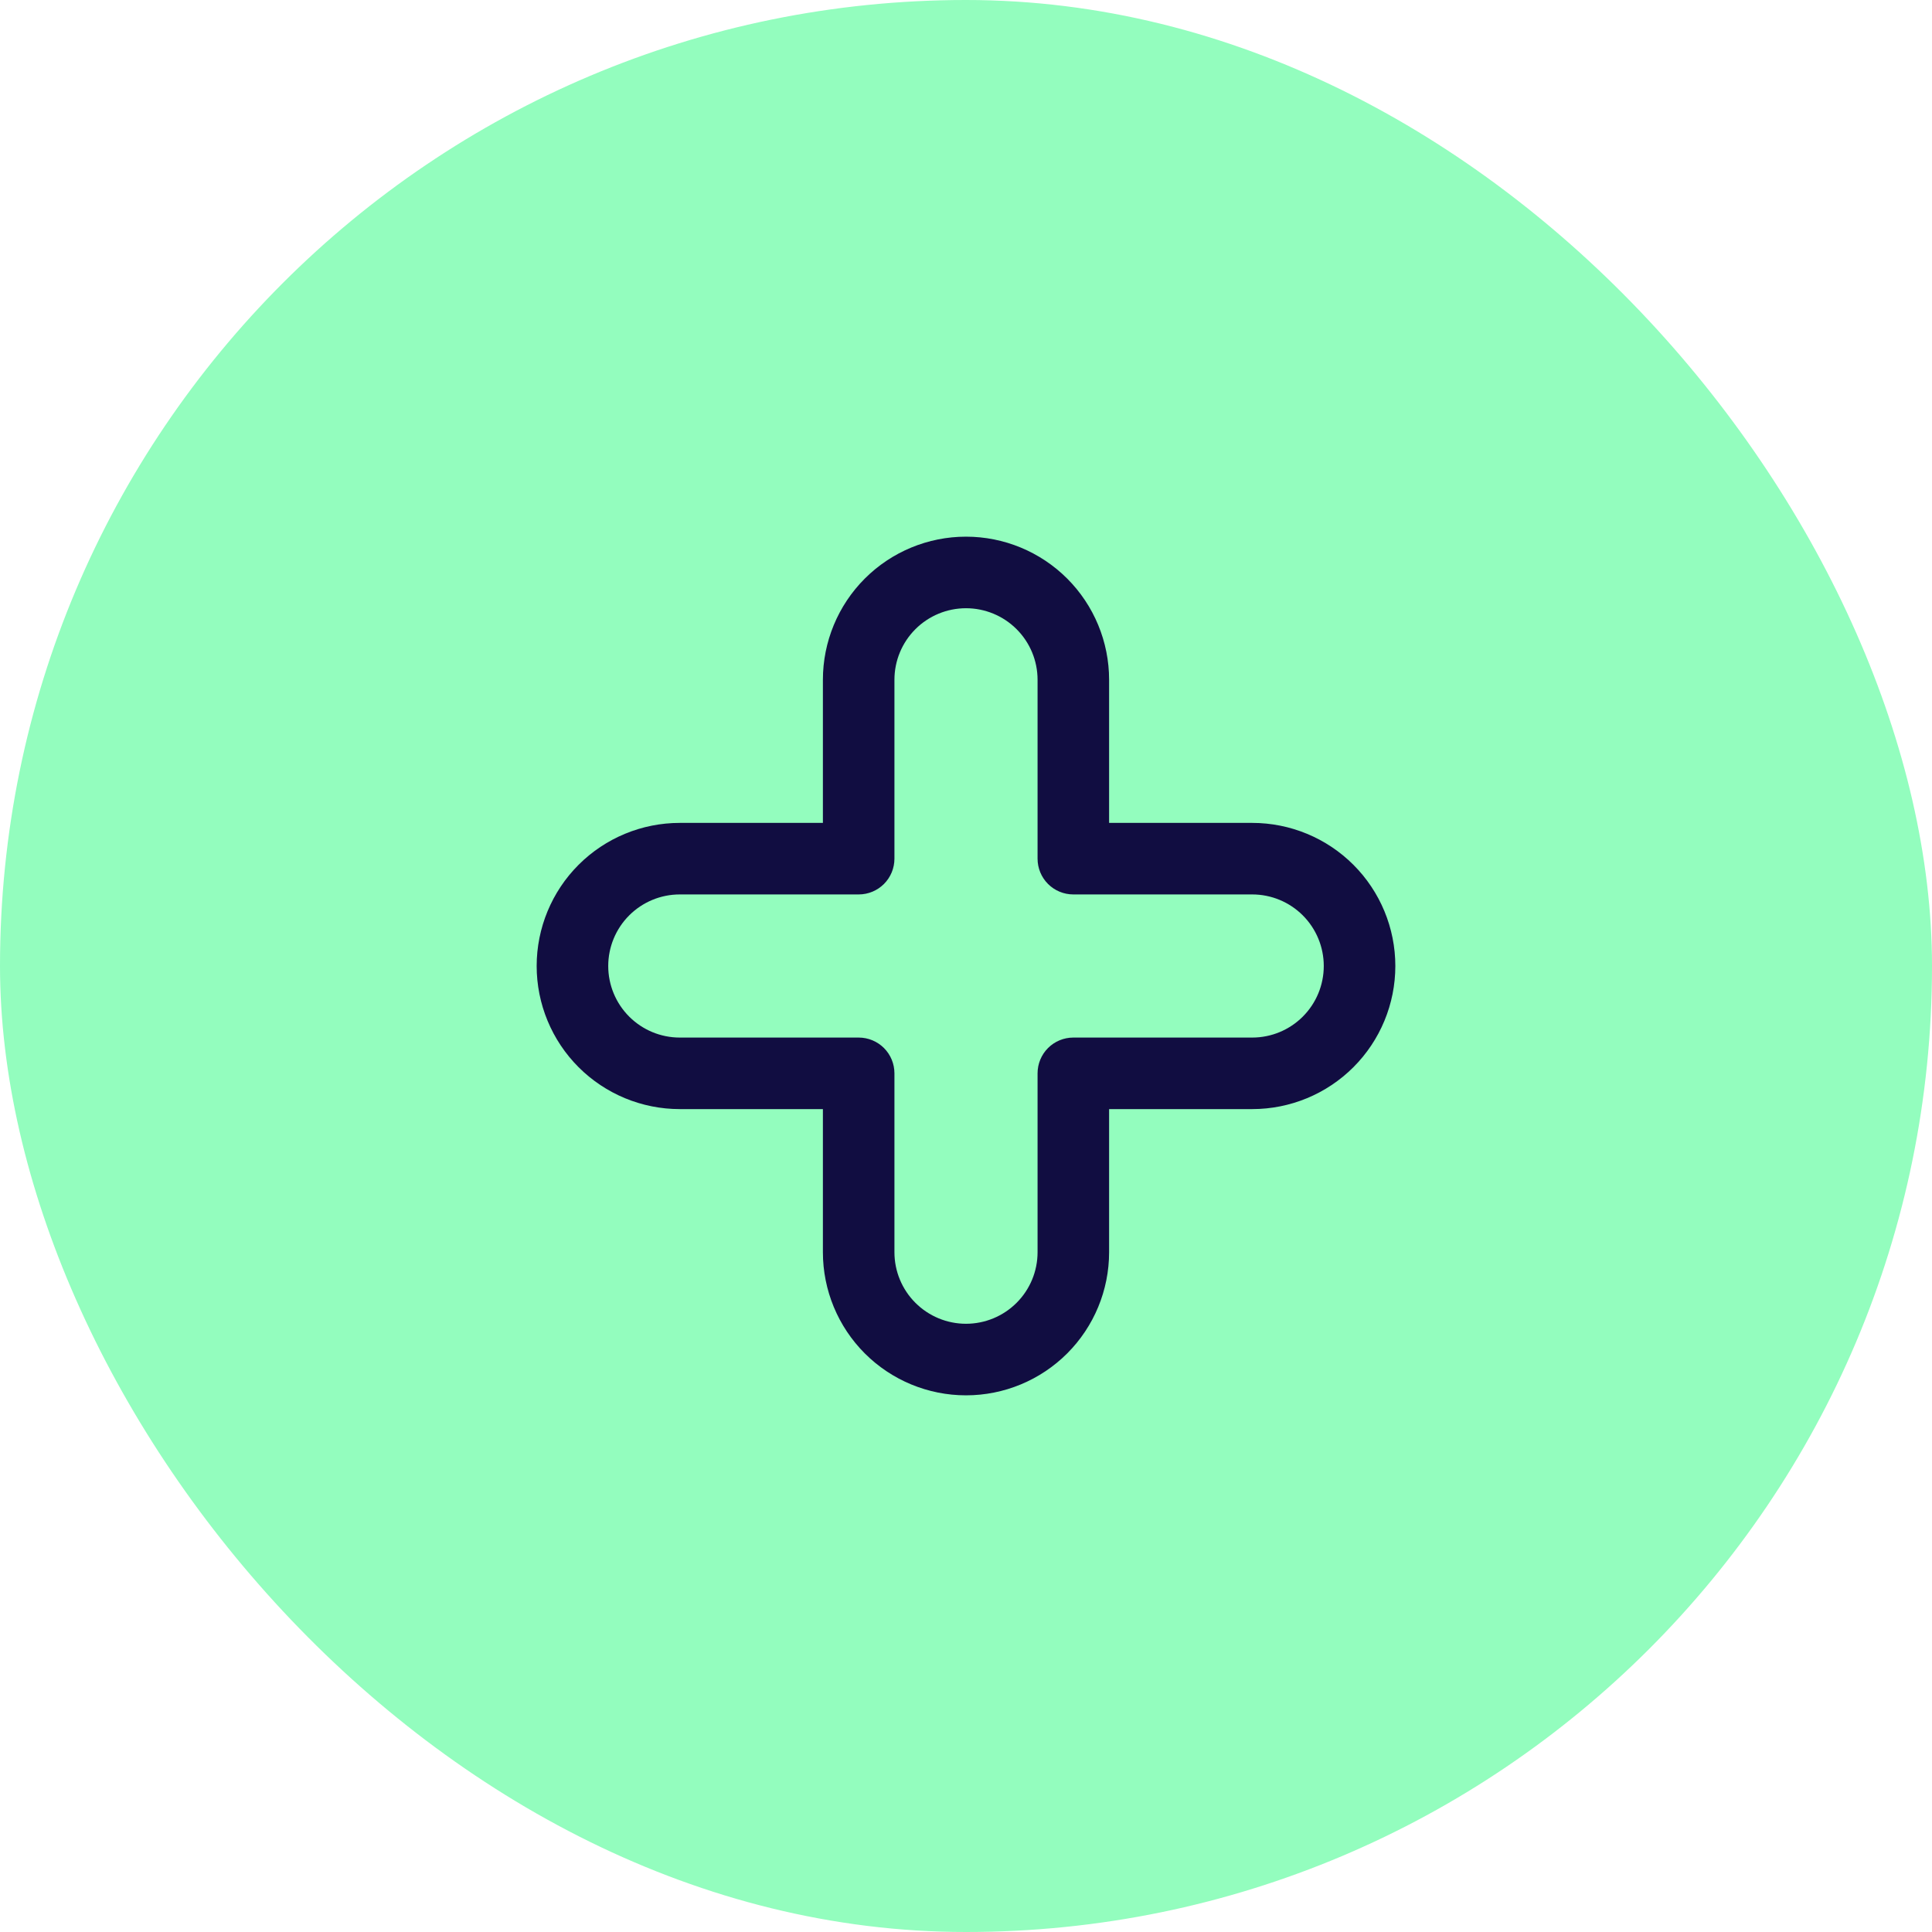 <?xml version="1.0" encoding="UTF-8"?> <svg xmlns="http://www.w3.org/2000/svg" width="72" height="72" viewBox="0 0 72 72" fill="none"><rect width="72" height="72" rx="36" fill="#93FDBE"></rect><g clip-path="url(#clip0_122_3630)"><path d="M36 52C34.586 52 33.229 51.438 32.229 50.438C31.229 49.438 30.667 48.081 30.667 46.667V41.333H25.333C23.919 41.333 22.562 40.771 21.562 39.771C20.562 38.771 20 37.414 20 36C20 34.586 20.562 33.229 21.562 32.229C22.562 31.229 23.919 30.667 25.333 30.667H30.667V25.333C30.667 23.919 31.229 22.562 32.229 21.562C33.229 20.562 34.586 20 36 20C37.414 20 38.771 20.562 39.771 21.562C40.771 22.562 41.333 23.919 41.333 25.333V30.667H46.667C48.081 30.667 49.438 31.229 50.438 32.229C51.438 33.229 52 34.586 52 36C52 37.414 51.438 38.771 50.438 39.771C49.438 40.771 48.081 41.333 46.667 41.333H41.333V46.667C41.333 48.081 40.771 49.438 39.771 50.438C38.771 51.438 37.414 52 36 52ZM25.333 33.333C24.626 33.333 23.948 33.614 23.448 34.114C22.948 34.614 22.667 35.293 22.667 36C22.667 36.707 22.948 37.386 23.448 37.886C23.948 38.386 24.626 38.667 25.333 38.667H32C32.354 38.667 32.693 38.807 32.943 39.057C33.193 39.307 33.333 39.646 33.333 40V46.667C33.333 47.374 33.614 48.052 34.114 48.552C34.614 49.052 35.293 49.333 36 49.333C36.707 49.333 37.386 49.052 37.886 48.552C38.386 48.052 38.667 47.374 38.667 46.667V40C38.667 39.646 38.807 39.307 39.057 39.057C39.307 38.807 39.646 38.667 40 38.667H46.667C47.374 38.667 48.052 38.386 48.552 37.886C49.052 37.386 49.333 36.707 49.333 36C49.333 35.293 49.052 34.614 48.552 34.114C48.052 33.614 47.374 33.333 46.667 33.333H40C39.646 33.333 39.307 33.193 39.057 32.943C38.807 32.693 38.667 32.354 38.667 32V25.333C38.667 24.626 38.386 23.948 37.886 23.448C37.386 22.948 36.707 22.667 36 22.667C35.293 22.667 34.614 22.948 34.114 23.448C33.614 23.948 33.333 24.626 33.333 25.333V32C33.333 32.354 33.193 32.693 32.943 32.943C32.693 33.193 32.354 33.333 32 33.333H25.333Z" fill="#110D41"></path></g><defs><clipPath id="clip0_122_3630"><rect width="32" height="32" fill="white" transform="translate(20 20)"></rect></clipPath></defs></svg> 